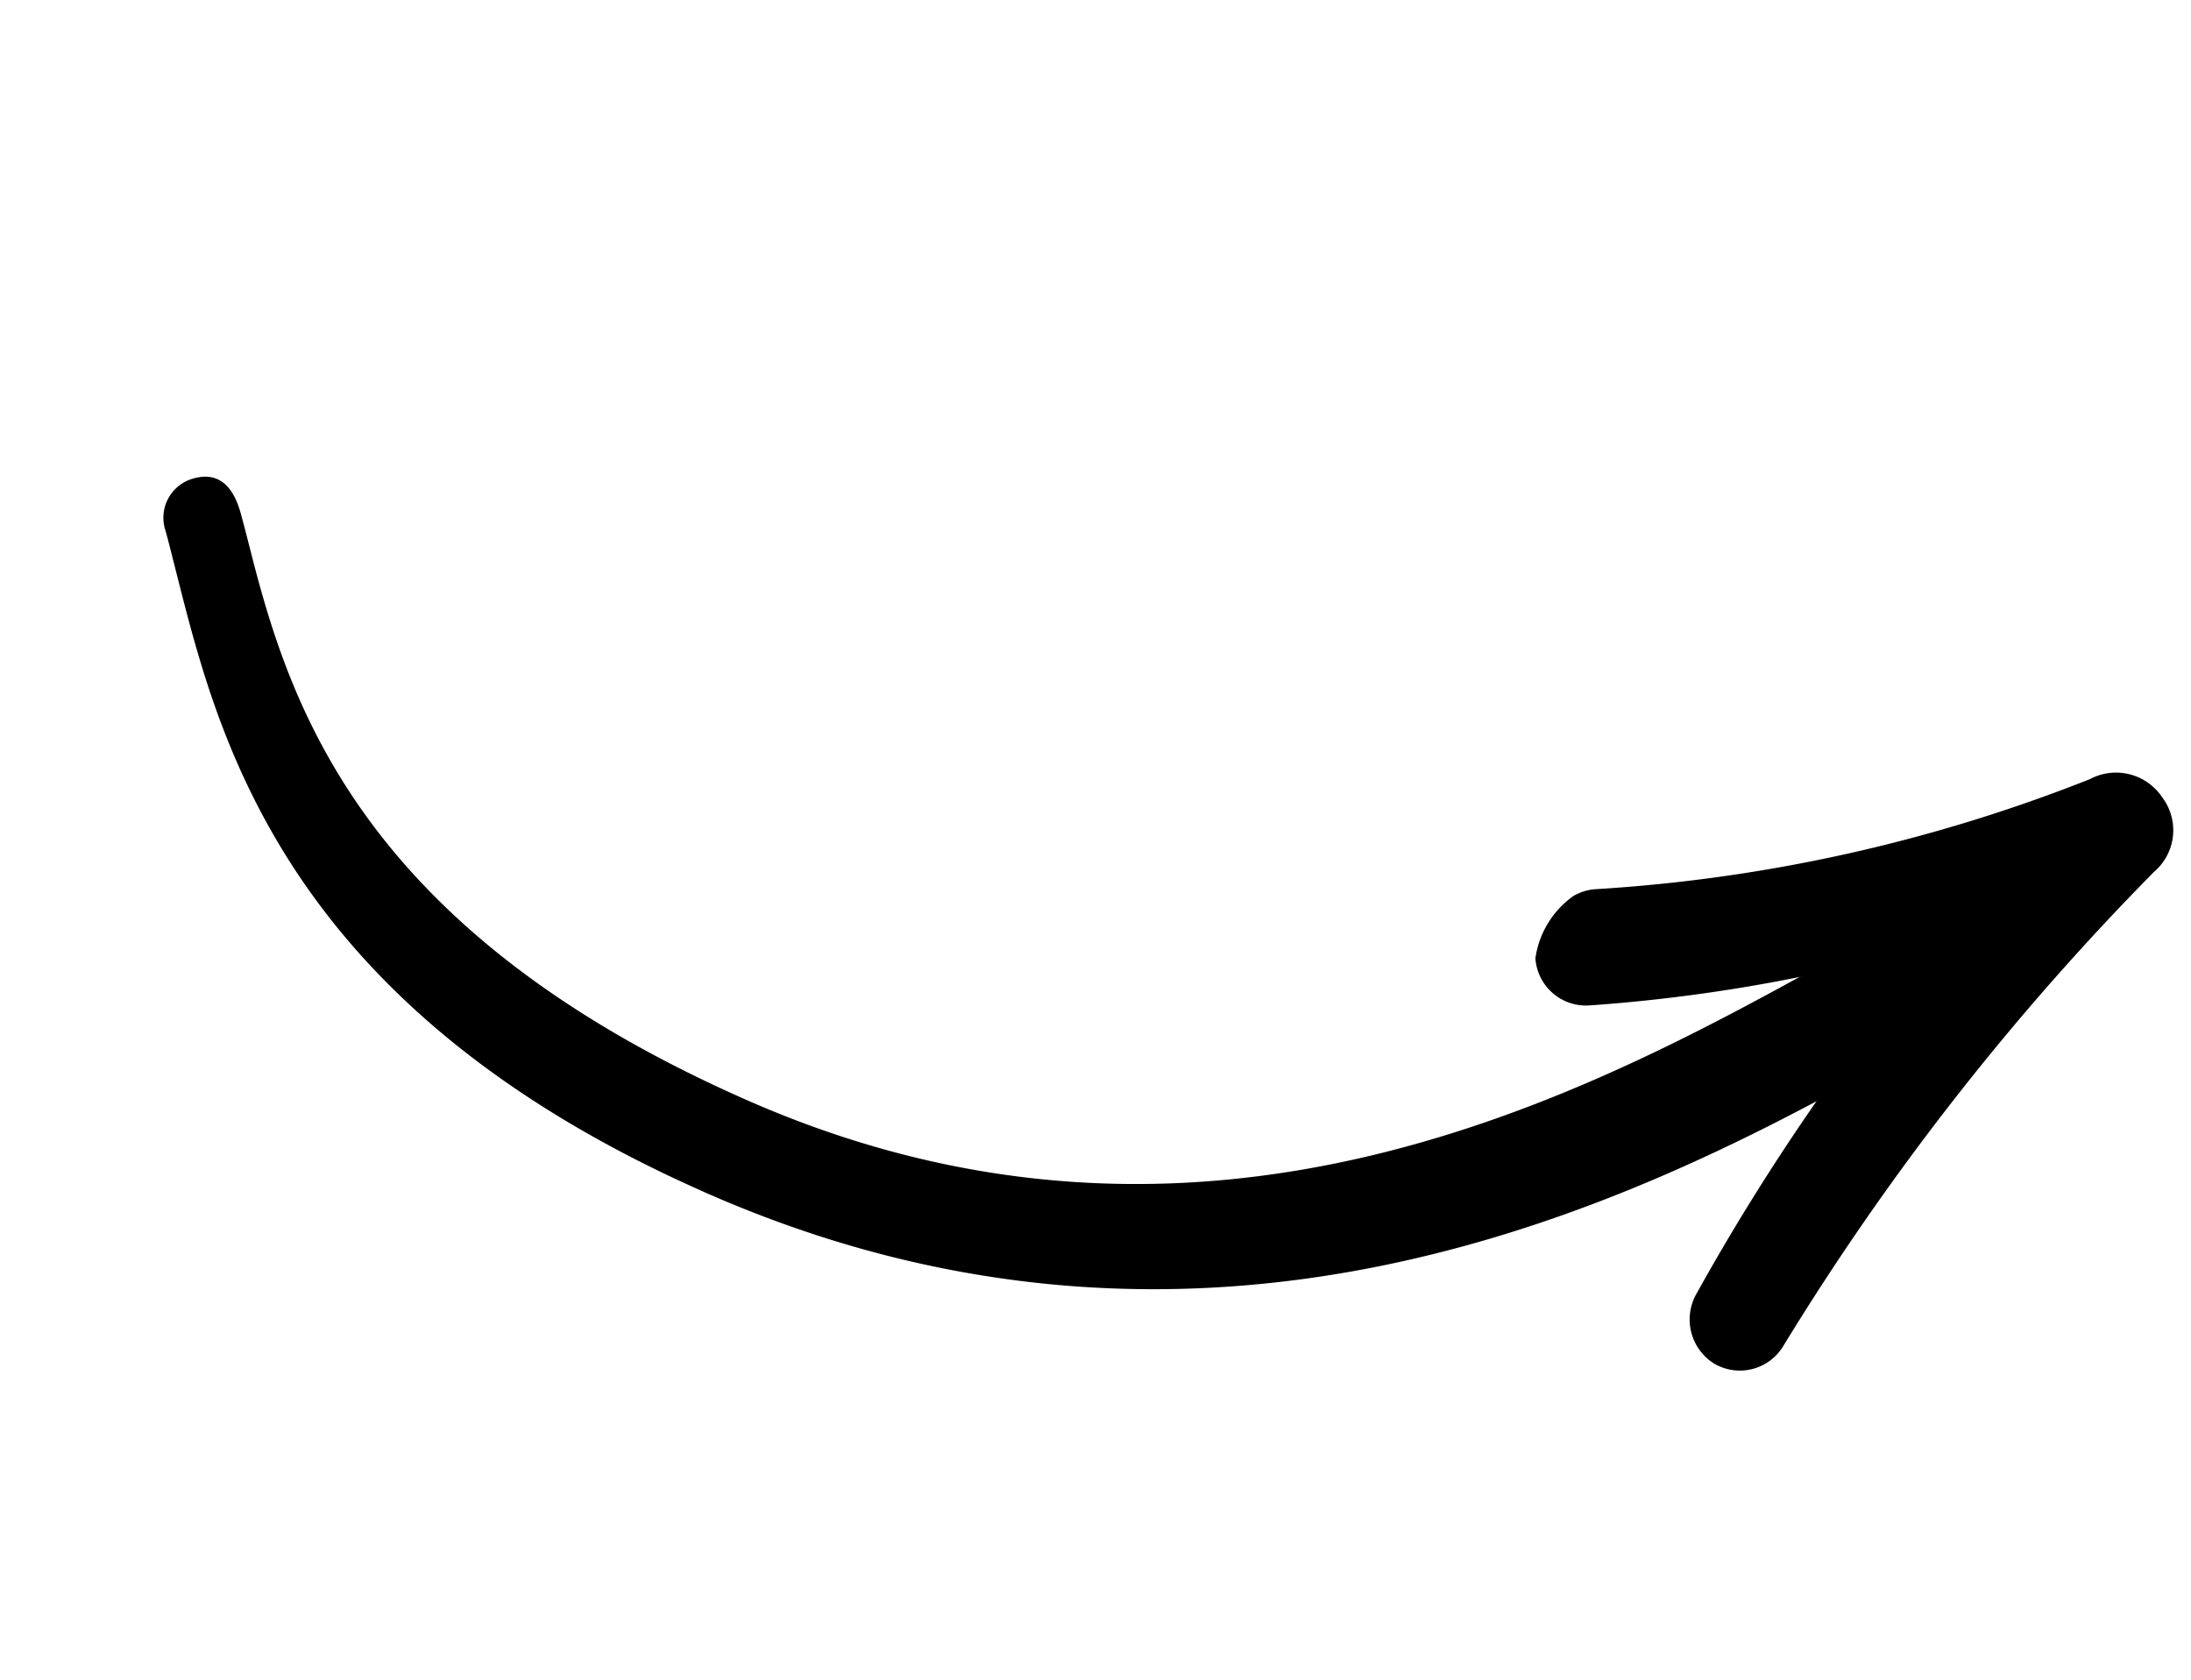 <svg xmlns="http://www.w3.org/2000/svg" fill="currentColor" viewBox="0 0 56.951 43.667"><path d="M40.88 23.303a2.401 2.401 0 0 0-.97 1.606 1.317 1.317 0 0 0 1.403 1.226 42.574 42.574 0 0 0 9.047-1.626 58.574 58.574 0 0 0-6.263 9.12 1.352 1.352 0 0 0 .447 1.809 1.318 1.318 0 0 0 1.808-.447 68.003 68.003 0 0 1 9.638-12.328 1.419 1.419 0 0 0 .218-1.93 1.444 1.444 0 0 0-1.885-.48 41.697 41.697 0 0 1-12.845 2.86 1.31 1.31 0 0 0-.596.187"/><path d="M17.372 30.558q.475.224.972.446c13.162 5.8 24.274.166 30.277-3.138.492-.27 1.011-1.04 1.44-1.265a1.317 1.317 0 0 0-1.24-2.324c-.431.232-.901.489-1.404.766-6 3.301-16.04 8.827-28.011 3.55C9.476 24.22 7.56 18.438 6.523 14.36c-.09-.352-.175-.685-.26-.997-.19-.702-.565-1.128-1.26-.918a1.056 1.056 0 0 0-.708 1.327c.086.3.162.62.248.954 1.059 4.162 2.595 10.959 12.829 15.832"/></svg>